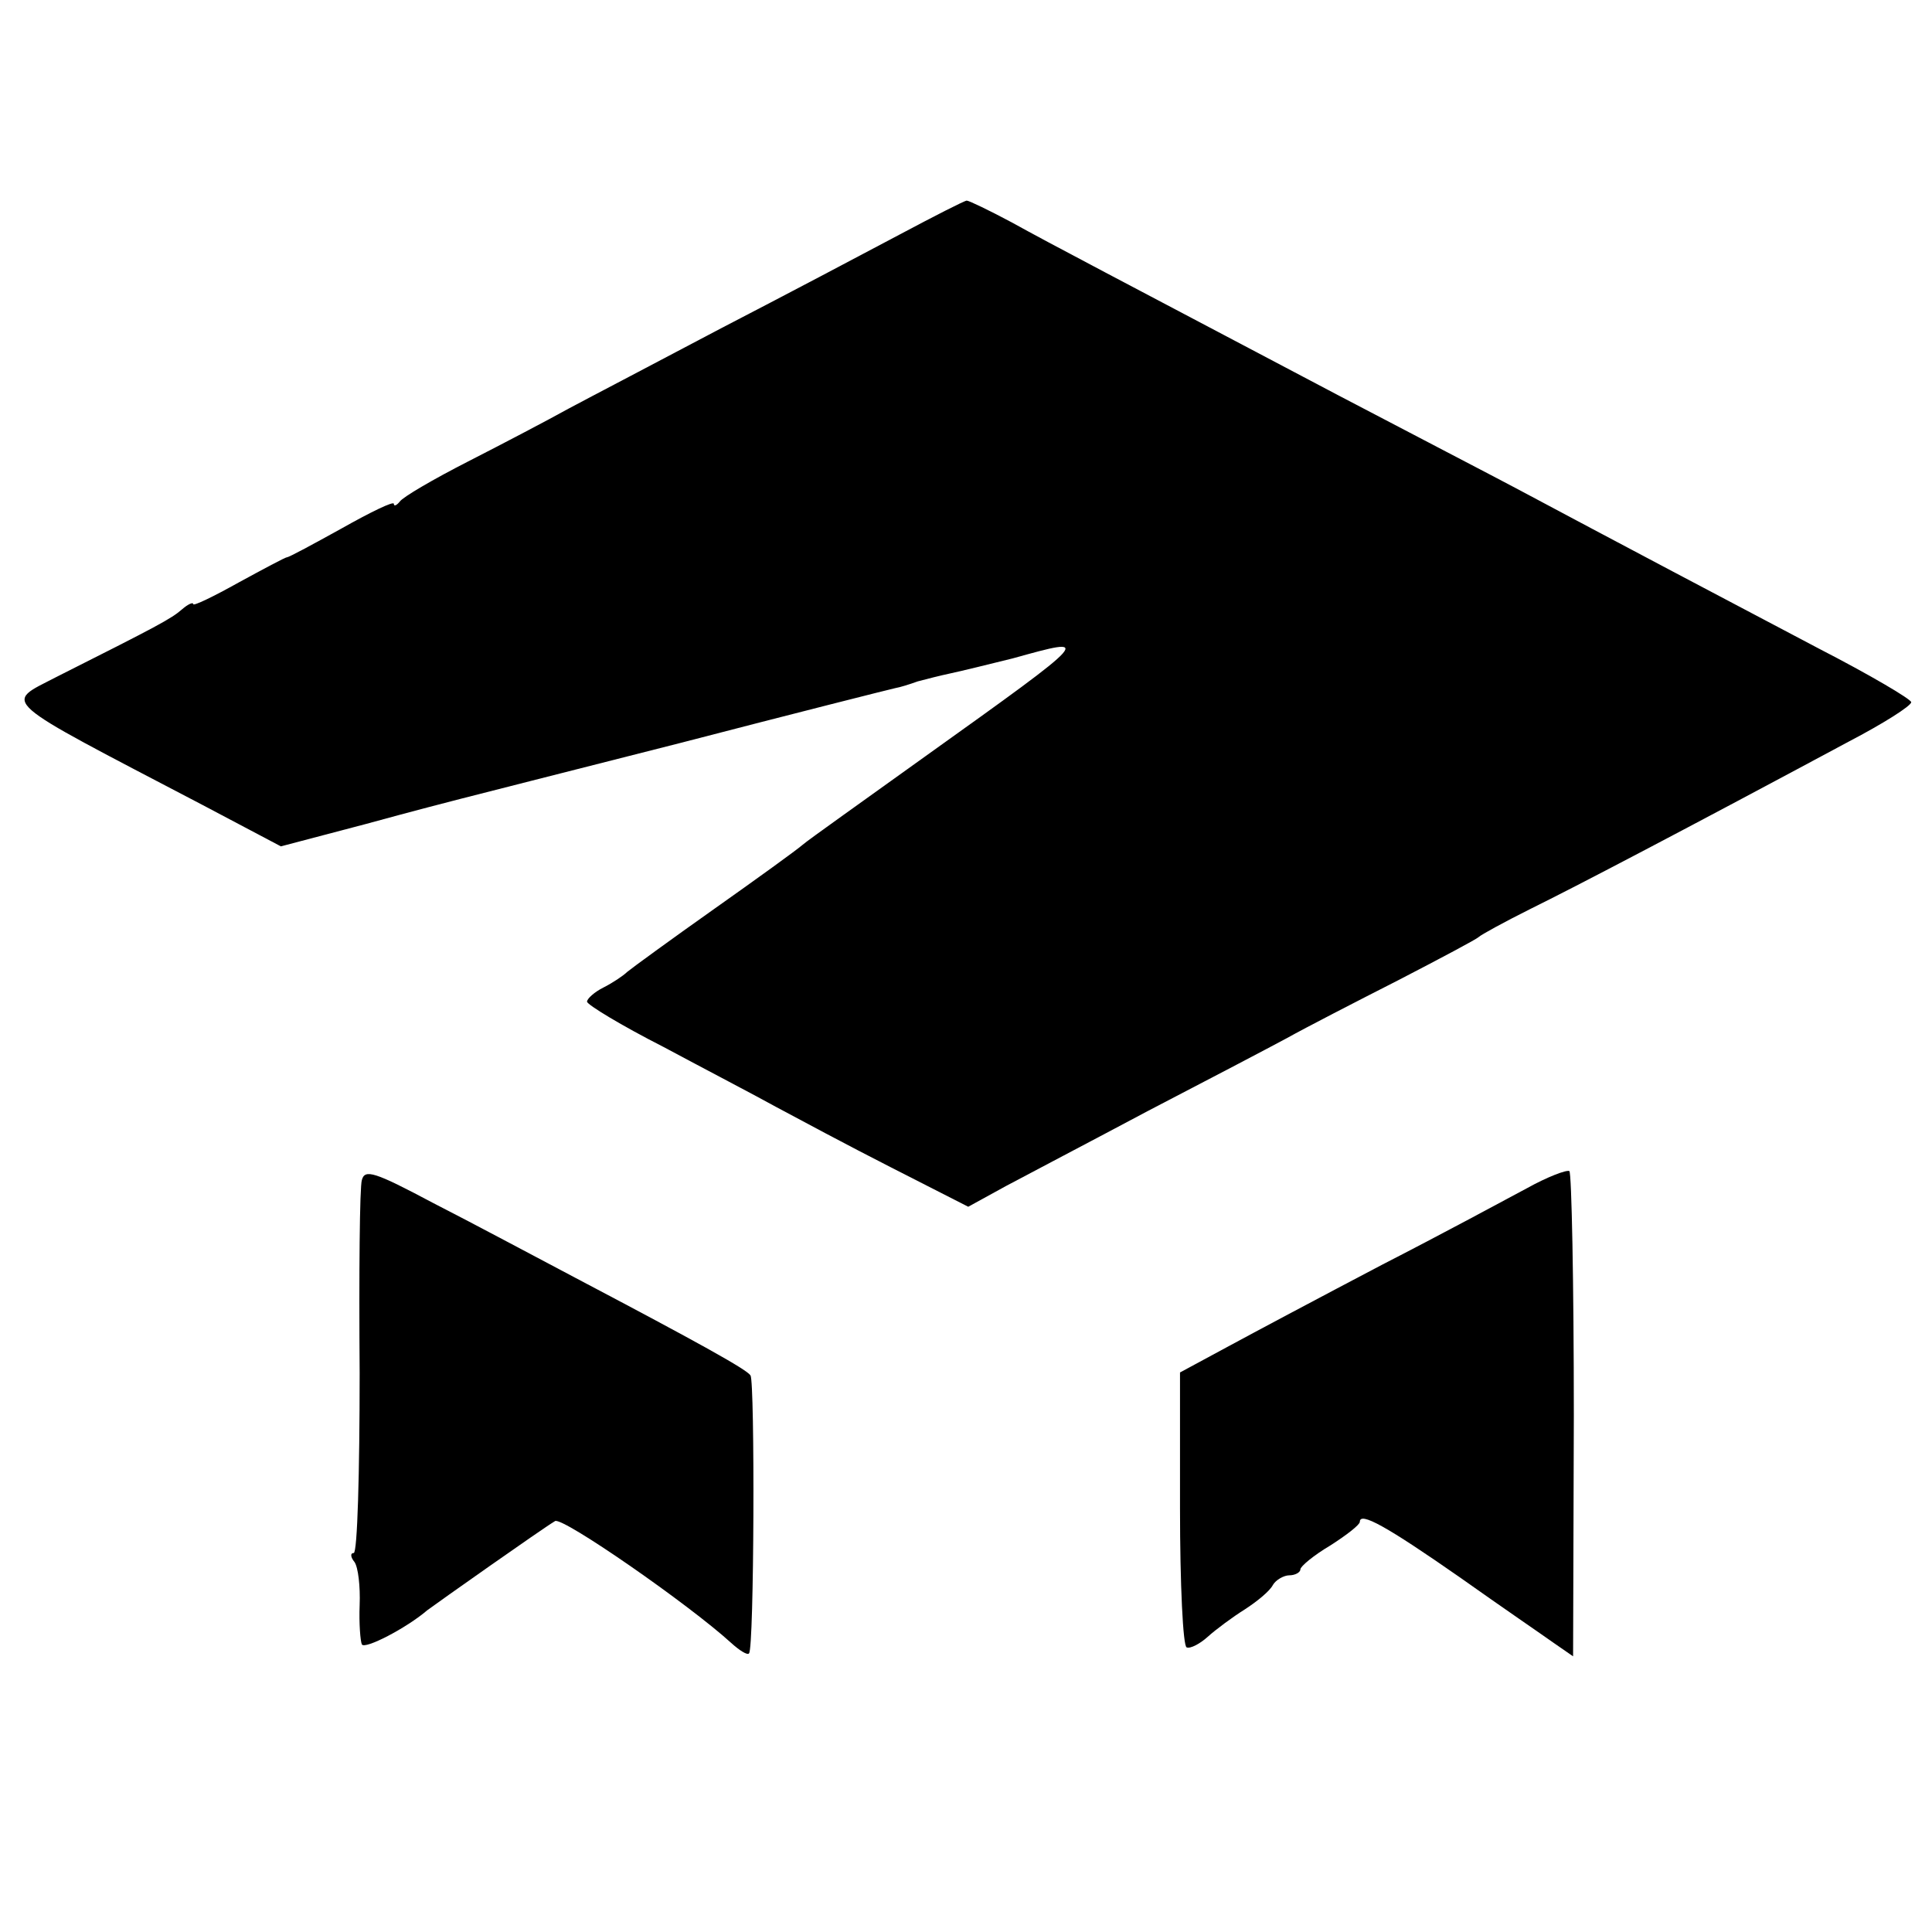<?xml version="1.0" standalone="no"?>
<!DOCTYPE svg PUBLIC "-//W3C//DTD SVG 20010904//EN"
 "http://www.w3.org/TR/2001/REC-SVG-20010904/DTD/svg10.dtd">
<svg version="1.0" xmlns="http://www.w3.org/2000/svg"
 width="260pt" height="260pt" viewBox="0 0 260 260"
 preserveAspectRatio="xMidYMid meet">
<g transform="translate(0,260) scale(0.1,-0.1)"
fill="#000000" stroke="none">
<path d="M1210 2284 c-47 -25 -155 -82 -240 -126 -85 -45 -177 -93 -205 -108
-27 -15 -88 -47 -135 -71 -47 -24 -88 -48 -92 -54 -4 -5 -8 -7 -8 -3 0 4 -31
-11 -70 -33 -38 -21 -71 -39 -74 -39 -2 0 -32 -16 -65 -34 -34 -19 -61 -32
-61 -29 0 3 -7 0 -15 -7 -15 -13 -32 -22 -169 -91 -71 -37 -83 -26 196 -172
l106 -56 114 30 c62 17 120 32 128 34 8 2 141 36 295 75 154 40 285 73 290 74
6 1 19 5 30 9 11 3 31 8 45 11 14 3 51 12 83 20 108 30 110 31 -118 -132 -82
-59 -157 -112 -165 -119 -8 -7 -62 -46 -120 -87 -58 -41 -110 -79 -116 -84 -5
-5 -20 -15 -32 -21 -12 -6 -22 -15 -22 -19 0 -4 46 -32 103 -61 56 -30 125
-66 152 -81 28 -15 97 -52 154 -81 l104 -53 51 28 c28 15 114 60 191 101 77
40 161 84 187 98 25 14 93 49 150 78 56 29 105 55 108 58 3 3 34 20 70 38 59
29 210 108 428 225 46 24 84 48 84 53 0 4 -56 37 -124 72 -114 60 -275 145
-408 216 -30 16 -138 72 -239 125 -307 162 -384 202 -440 233 -30 16 -57 29
-60 29 -3 0 -44 -21 -91 -46z"/>
<path d="M487 1012 c-3 -9 -4 -126 -3 -260 0 -133 -3 -242 -8 -242 -5 0 -4 -6
1 -12 5 -7 8 -33 7 -58 -1 -25 1 -49 3 -53 4 -7 60 22 88 46 12 9 155 110 172
120 10 6 180 -112 237 -164 11 -10 22 -17 24 -14 7 6 8 365 2 374 -5 8 -68 43
-235 131 -55 29 -141 75 -192 101 -79 42 -92 46 -96 31z"/>
<path d="M2055 1001 c-28 -15 -115 -62 -195 -103 -80 -42 -174 -92 -209 -111
l-63 -34 0 -183 c0 -102 4 -186 9 -187 5 -2 18 5 28 14 11 10 34 27 50 37 17
11 34 25 38 33 4 7 15 13 22 13 8 0 15 4 15 8 0 4 18 19 40 32 22 14 40 28 40
32 0 14 36 -6 135 -75 55 -39 112 -78 126 -88 l26 -18 1 324 c0 179 -3 327 -6
329 -4 2 -30 -8 -57 -23z"/>
</g>
</svg>
